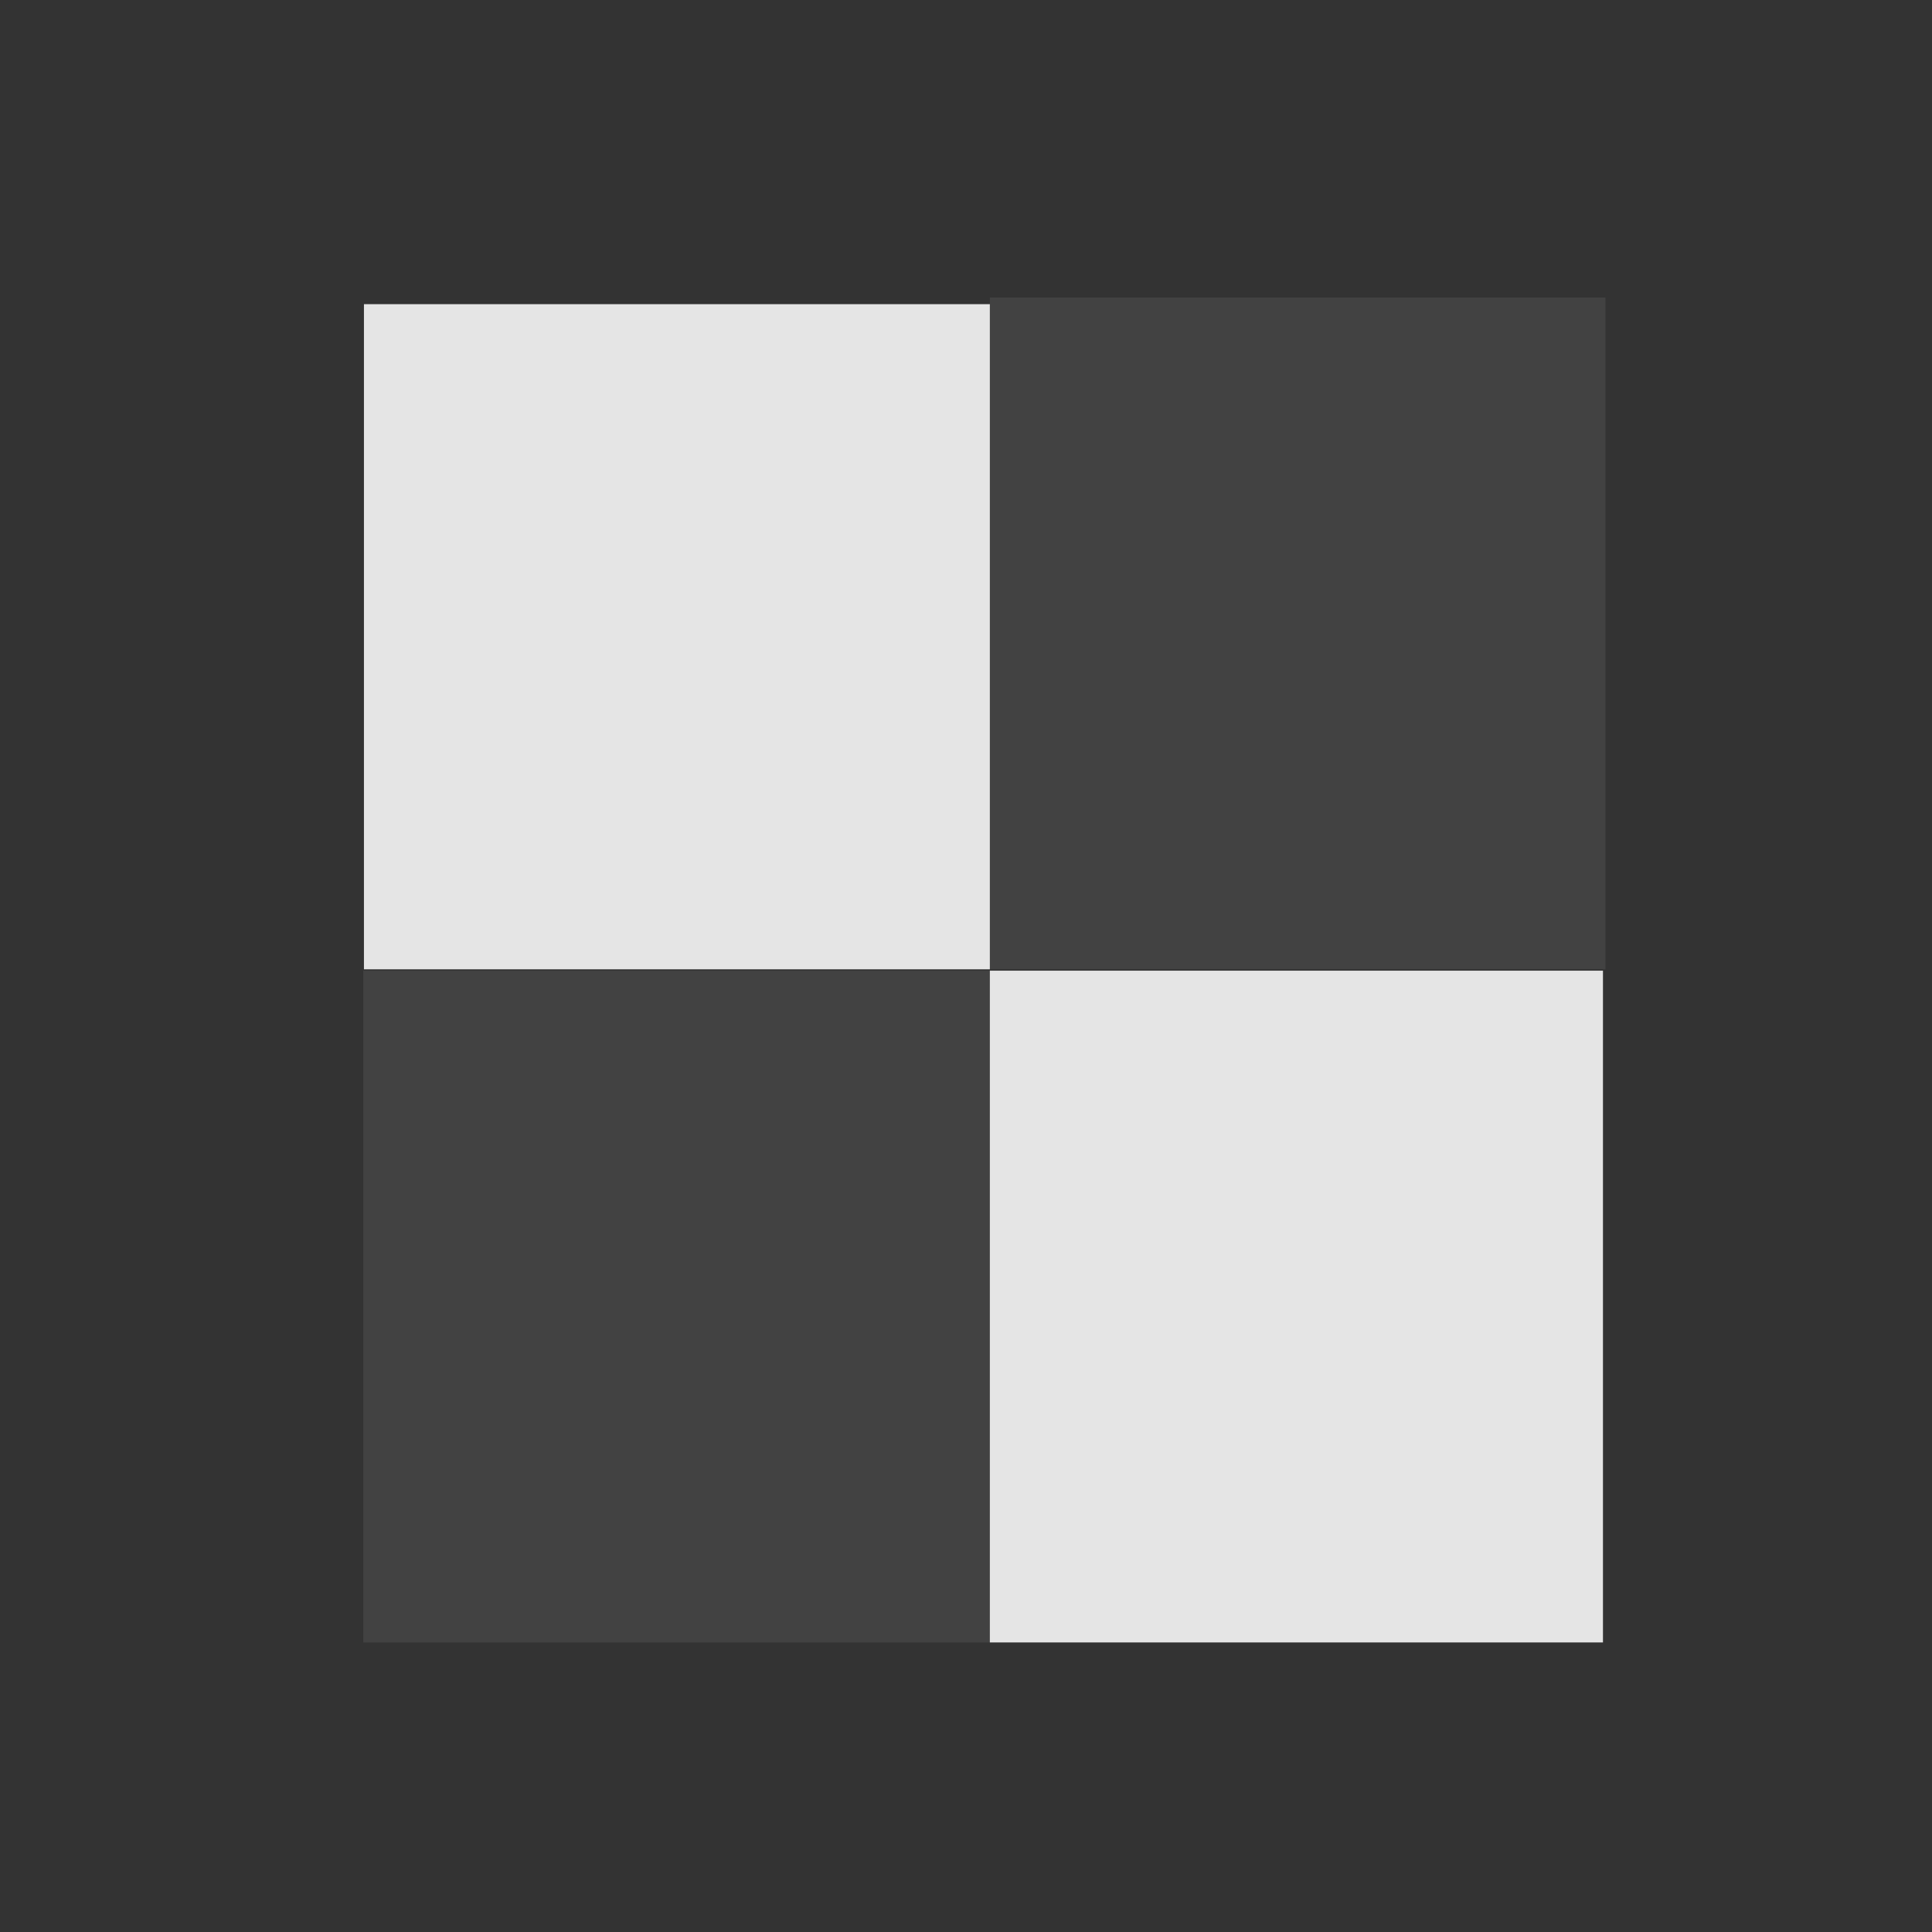 <?xml version="1.0" encoding="UTF-8" standalone="no"?>
<!-- Created with Inkscape (http://www.inkscape.org/) -->

<svg
   xmlns:dc="http://purl.org/dc/elements/1.1/"
   xmlns:cc="http://creativecommons.org/ns#"
   xmlns:rdf="http://www.w3.org/1999/02/22-rdf-syntax-ns#"
   xmlns:svg="http://www.w3.org/2000/svg"
   xmlns="http://www.w3.org/2000/svg"
   xmlns:sodipodi="http://sodipodi.sourceforge.net/DTD/sodipodi-0.dtd"
   xmlns:inkscape="http://www.inkscape.org/namespaces/inkscape"
   width="32"
   height="32"
   viewBox="0 0 8.467 8.467"
   version="1.1"
   id="svg8"
   inkscape:version="0.92.4 (5da689c313, 2019-01-14)"
   sodipodi:docname="view-background-checkerboard.svg">
  <rect x="0" y="0" width="8.467" height="8.467" fill="#333333" stroke="none"/>
  <defs
     id="defs2" />
  <sodipodi:namedview
     id="base"
     pagecolor="#000000"
     bordercolor="#666666"
     borderopacity="1.0"
     inkscape:pageopacity="0.69803922"
     inkscape:pageshadow="2"
     inkscape:zoom="44.8"
     inkscape:cx="14.891202"
     inkscape:cy="11.596232"
     inkscape:document-units="px"
     inkscape:current-layer="layer1"
     showgrid="false"
     units="px"
     inkscape:pagecheckerboard="true"
     inkscape:window-width="1920"
     inkscape:window-height="1001"
     inkscape:window-x="-9"
     inkscape:window-y="-9"
     inkscape:window-maximized="1" />
  <g
     inkscape:label="Layer 1"
     inkscape:groupmode="layer"
     id="layer1"
     transform="translate(0,-288.533)">
    <rect
       style="fill:#ffffff;fill-opacity:0.871;stroke:none;stroke-width:0.37;stroke-miterlimit:4;stroke-dasharray:none;stroke-opacity:1"
       id="rect814"
       width="2.743"
       height="2.915"
       x="1.595"
       y="289.866" />
    <rect
       style="fill:#ffffff;fill-opacity:0.871;stroke:none;stroke-width:0.37;stroke-miterlimit:4;stroke-dasharray:none;stroke-opacity:1"
       id="rect814-4"
       width="2.687"
       height="2.944"
       x="4.338"
       y="292.787" />
    <rect
       style="fill:#ffffff;fill-opacity:0.078;stroke:#ffffff;stroke-width:0;stroke-miterlimit:4;stroke-dasharray:none;stroke-opacity:1"
       id="rect814-2"
       width="2.746"
       height="2.944"
       x="1.592"
       y="292.787" />
    <rect
       style="fill:#ffffff;fill-opacity:0.078;stroke:#ffffff;stroke-width:0;stroke-miterlimit:4;stroke-dasharray:none;stroke-opacity:1"
       id="rect814-2-6"
       width="2.698"
       height="2.944"
       x="4.338"
       y="289.837" />
  </g>
</svg>
